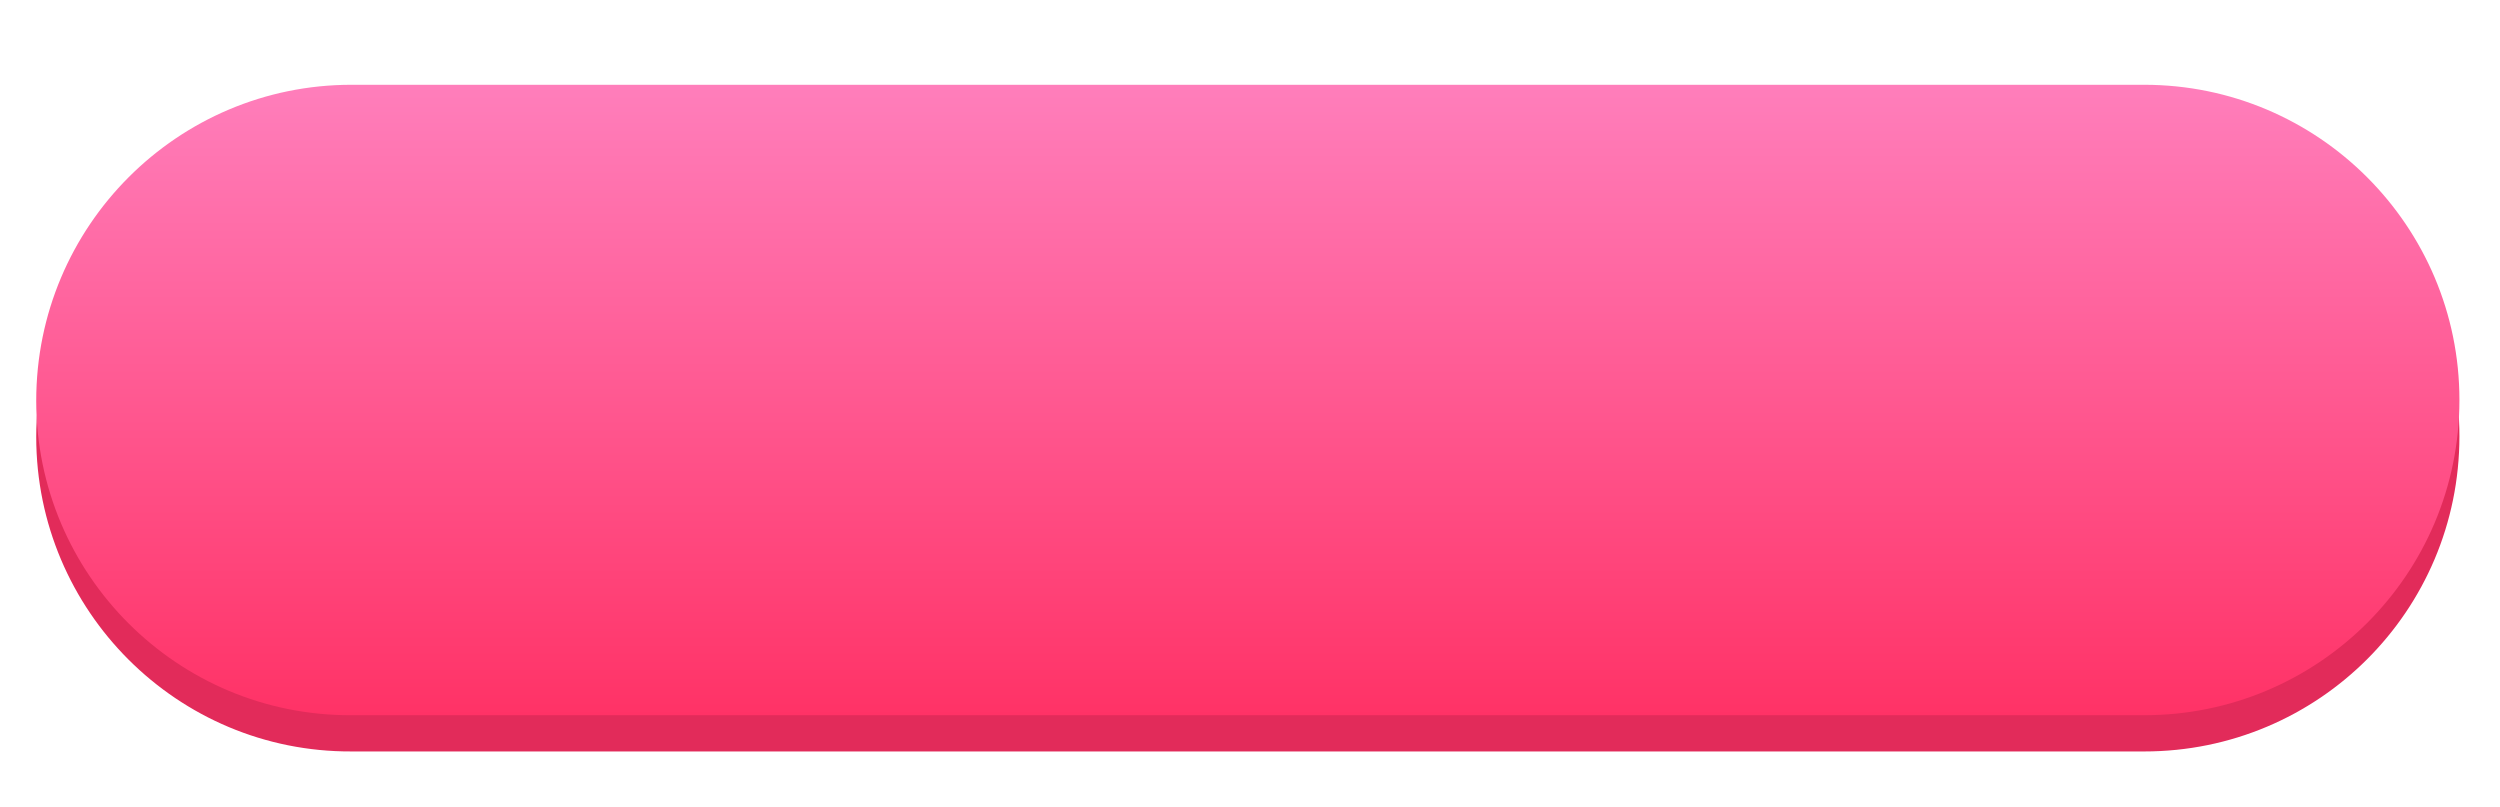 <?xml version="1.0" encoding="UTF-8"?> <!-- Generator: Adobe Illustrator 24.3.0, SVG Export Plug-In . SVG Version: 6.00 Build 0) --> <svg xmlns="http://www.w3.org/2000/svg" xmlns:xlink="http://www.w3.org/1999/xlink" id="Capa_1" x="0px" y="0px" viewBox="0 0 345 111.3" style="enable-background:new 0 0 345 111.3;" xml:space="preserve"> <style type="text/css"> .st0{fill-rule:evenodd;clip-rule:evenodd;fill:#E22B5A;} .st1{fill-rule:evenodd;clip-rule:evenodd;fill:url(#SVGID_1_);} </style> <path class="st0" d="M48.5,16.7h247.4c24,0,43.5,19.5,43.5,43.5c0,24.1-19.5,43.5-43.5,43.5H48.5C24.5,103.8,5,84.3,5,60.3 C5,36.2,24.5,16.7,48.5,16.7z"></path> <linearGradient id="SVGID_1_" gradientUnits="userSpaceOnUse" x1="118.664" y1="325.107" x2="118.664" y2="324.107" gradientTransform="matrix(334.483 0 0 -87.093 -39518.926 28326.264)"> <stop offset="0" style="stop-color:#FF7EBB"></stop> <stop offset="1" style="stop-color:#FF3266"></stop> </linearGradient> <path class="st1" d="M48.5,11.7h247.4c24,0,43.5,19.5,43.5,43.5c0,24.1-19.5,43.5-43.5,43.5H48.5C24.5,98.8,5,79.3,5,55.3 C5,31.2,24.5,11.7,48.5,11.7z"></path> </svg> 